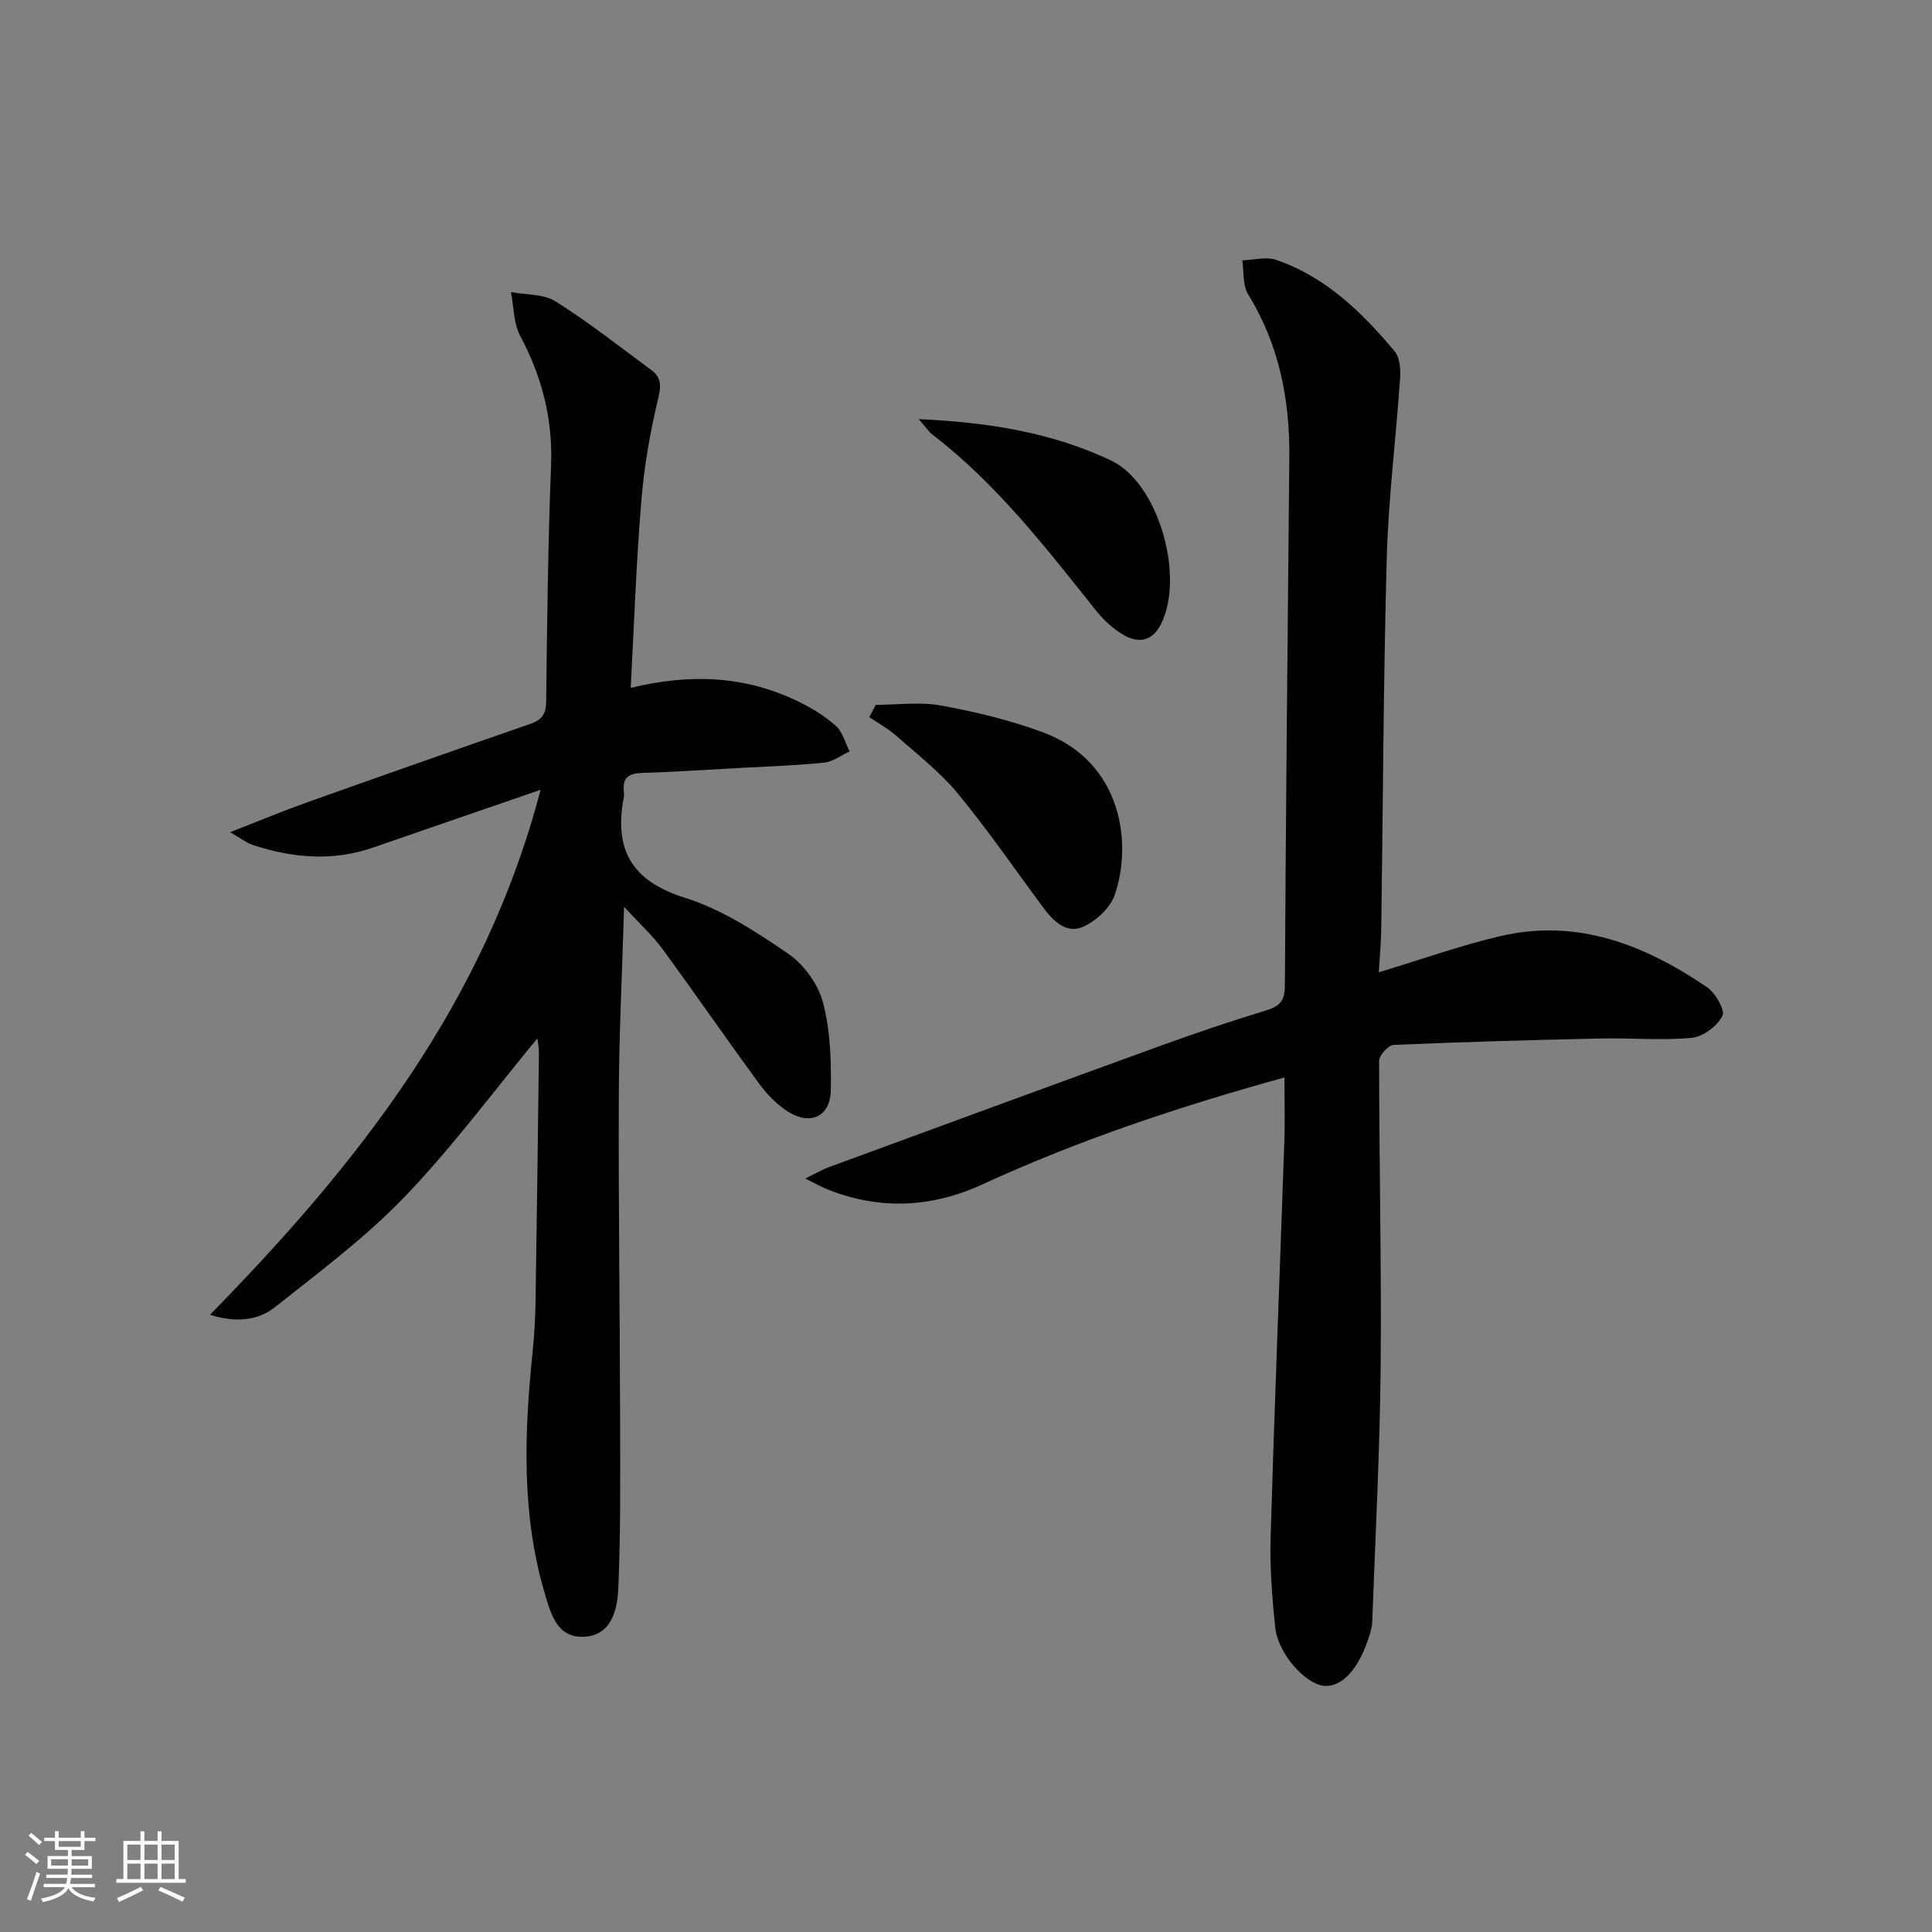 <svg enable-background="new 0 0 400 400" viewBox="0 0 400 400" xmlns="http://www.w3.org/2000/svg"><rect x="0" y="0" width="400" height="400" fill="#808080" stroke="none"/><g fill="#010104"><path d="m130.58 142.42c12.48-3.04 23.76-2.45 34.54 2.74 2.82 1.36 5.59 3.04 7.91 5.1 1.42 1.25 1.95 3.51 2.87 5.31-1.74.81-3.44 2.14-5.24 2.32-5.78.6-11.6.78-17.41 1.1-6.81.38-13.62.83-20.43 1.04-2.8.09-3.99 1.15-3.65 3.92.04.33.06.68 0 1-2.09 10.78 1.44 17.42 12.62 20.92 7.63 2.39 14.73 7.02 21.42 11.6 3.25 2.23 6.2 6.32 7.19 10.12 1.53 5.83 1.73 12.15 1.6 18.24-.11 5.31-4.18 7.21-8.74 4.39-2.33-1.44-4.4-3.58-6.04-5.8-6.79-9.25-13.3-18.71-20.08-27.97-1.99-2.72-4.55-5.03-7.93-8.7-.41 14.03-1.04 26.43-1.09 38.83-.09 22.66.22 45.32.27 67.97.02 11.45.12 22.92-.38 34.36-.19 4.4-1.43 9.71-7.11 9.96-5.59.25-6.87-4.73-8.17-9.16-4.83-16.46-4.16-33.17-2.45-49.94.34-3.3.53-6.63.59-9.95.28-17.31.5-34.61.71-51.92.01-1.1-.24-2.2-.33-2.91-9.07 10.96-17.57 22.48-27.41 32.73-8.11 8.45-17.66 15.57-26.88 22.89-3.56 2.82-8.12 3.28-13.49 1.6 30.64-31.26 56.93-64.57 68.45-108.69-12.52 4.31-23.6 8.12-34.68 11.96-8.38 2.9-16.69 2.17-24.93-.55-1.18-.39-2.22-1.23-4.67-2.63 6.13-2.39 11.07-4.45 16.11-6.24 15.33-5.46 30.68-10.86 46.06-16.19 2.36-.82 3.24-1.99 3.27-4.61.18-16.31.38-32.63 1.01-48.92.37-9.62-1.88-18.33-6.37-26.76-1.41-2.63-1.33-6.06-1.93-9.12 3.12.6 6.76.38 9.26 1.95 6.87 4.33 13.27 9.39 19.82 14.22 2.13 1.57 2.01 3.35 1.36 6.04-1.66 6.91-2.88 13.99-3.45 21.07-1.05 12.54-1.47 25.16-2.2 38.68z"/><path d="m265.93 223.08c-21.81 6.02-42.56 12.95-62.5 22.12-10.54 4.85-21.11 5.34-31.9 1.14-1.3-.5-2.51-1.22-4.81-2.34 2.29-1.12 3.5-1.84 4.8-2.32 22.9-8.41 45.79-16.83 68.73-25.15 7.19-2.61 14.44-5.07 21.75-7.29 2.8-.85 4-1.87 4.02-5.06.2-36.47.57-72.95.92-109.42.12-12.04-2.11-23.41-8.54-33.85-1.15-1.87-.84-4.65-1.2-7.01 2.36-.07 4.95-.81 7.03-.09 10.26 3.53 17.78 10.86 24.54 18.96 1.08 1.29 1.23 3.74 1.1 5.6-.85 12.42-2.42 24.82-2.76 37.25-.7 25.63-.77 51.28-1.14 76.92-.04 2.75-.31 5.49-.51 8.76 8.85-2.66 16.96-5.58 25.29-7.51 15.88-3.68 29.8 1.85 42.66 10.59 1.75 1.19 3.81 4.79 3.2 5.96-1.1 2.11-4 4.31-6.34 4.53-6.27.58-12.63 0-18.95.14-14.27.31-28.53.71-42.79 1.33-1.09.05-3 2.15-3 3.3 0 21.14.52 42.29.32 63.43-.17 17.61-1.11 35.22-1.75 52.82-.04.98-.33 1.96-.63 2.9-2.17 6.83-5.71 10.65-9.43 10.23-3.86-.44-9.44-6.68-10.01-12.03-.67-6.26-1.14-12.6-.96-18.89.8-27.1 1.89-54.19 2.82-81.28.17-4.32.04-8.65.04-13.74z"/><path d="m181.32 145.93c4.53 0 9.18-.66 13.56.15 7.13 1.31 14.3 3.03 21.08 5.55 16.42 6.09 18.52 23.12 14.81 33.7-.94 2.69-3.88 5.39-6.57 6.57-3.46 1.51-6.19-1.28-8.26-4.07-5.84-7.87-11.39-15.98-17.62-23.52-3.67-4.45-8.36-8.08-12.71-11.94-1.7-1.5-3.74-2.61-5.63-3.89.44-.86.89-1.71 1.34-2.55z"/><path d="m190.22 86.78c14.66.65 27.71 2.83 39.83 8.57 9.83 4.65 15.33 24.07 10.27 33.96-1.77 3.46-4.59 3.87-7.51 2.25-2.25-1.25-4.3-3.16-5.92-5.19-10.37-13-20.52-26.17-33.86-36.41-.74-.56-1.27-1.41-2.81-3.18z"/></g><path d="m5.17 384 .55-.58c.85.61 1.65 1.24 2.4 1.87l-.59.64c-.83-.73-1.62-1.38-2.36-1.93m1.22 9.53-.82-.34c.71-1.76 1.37-3.64 1.98-5.63.24.13.5.25.76.36-.6 1.67-1.24 3.54-1.92 5.61m-.5-13.5.57-.54c.56.44 1.31 1.06 2.26 1.87l-.64.64c-.68-.66-1.41-1.32-2.19-1.97m3.25.46h2.24v-1.36h.77v1.36h4.57v-1.36h.76v1.36h2.28v.69h-2.28v1.84h-2.64v1.26h4.18v2.64h-4.21c0 .45-.02.86-.05 1.21h4.32v.69h-4.38c-.04.34-.1.75-.19 1.22h5.15v.69h-4.82c.87 1.19 2.51 1.92 4.93 2.19-.17.31-.3.57-.37.76-2.77-.49-4.52-1.41-5.26-2.76-.56 1.26-2.3 2.23-5.24 2.9-.12-.25-.26-.48-.43-.72 2.73-.55 4.38-1.34 4.96-2.38h-4.38v-.69h4.65c.1-.38.17-.79.21-1.22h-4.32v-.69h4.4c.03-.34.05-.75.05-1.21h-4.2v-2.64h4.23v-1.26h-2.69v-1.84h-2.24zm1.46 4.46v1.29h3.45c.01-.4.02-.57.01-.53v-.32-.45h-3.46zm1.55-2.59h4.57v-1.19h-4.57zm6.11 2.59h-3.42v.77c-.01.19-.01.37-.02.53h3.44z" fill="#fcfbfa"/><path d="m32.63 379.16h.82v1.98h3.54v7.89h1.46v.78h-14.37v-.78h1.46v-7.89h3.54v-1.98h.82v1.98h2.73zm-3.49 11.48.5.73c-1.61.82-3.28 1.63-5 2.41-.13-.27-.28-.55-.44-.82 1.75-.72 3.4-1.49 4.94-2.32m-2.78-5.55h2.73v-3.18h-2.73zm0 3.95h2.73v-3.2h-2.73zm3.54-3.95h2.73v-3.18h-2.73zm0 3.95h2.73v-3.2h-2.73zm7.89 4.68c-1.84-.92-3.51-1.7-5.02-2.32l.45-.73c1.89.8 3.57 1.55 5.04 2.23zm-1.62-11.81h-2.73v3.18h2.73zm-2.73 7.13h2.73v-3.2h-2.73z" fill="#fcfbfa"/></svg>